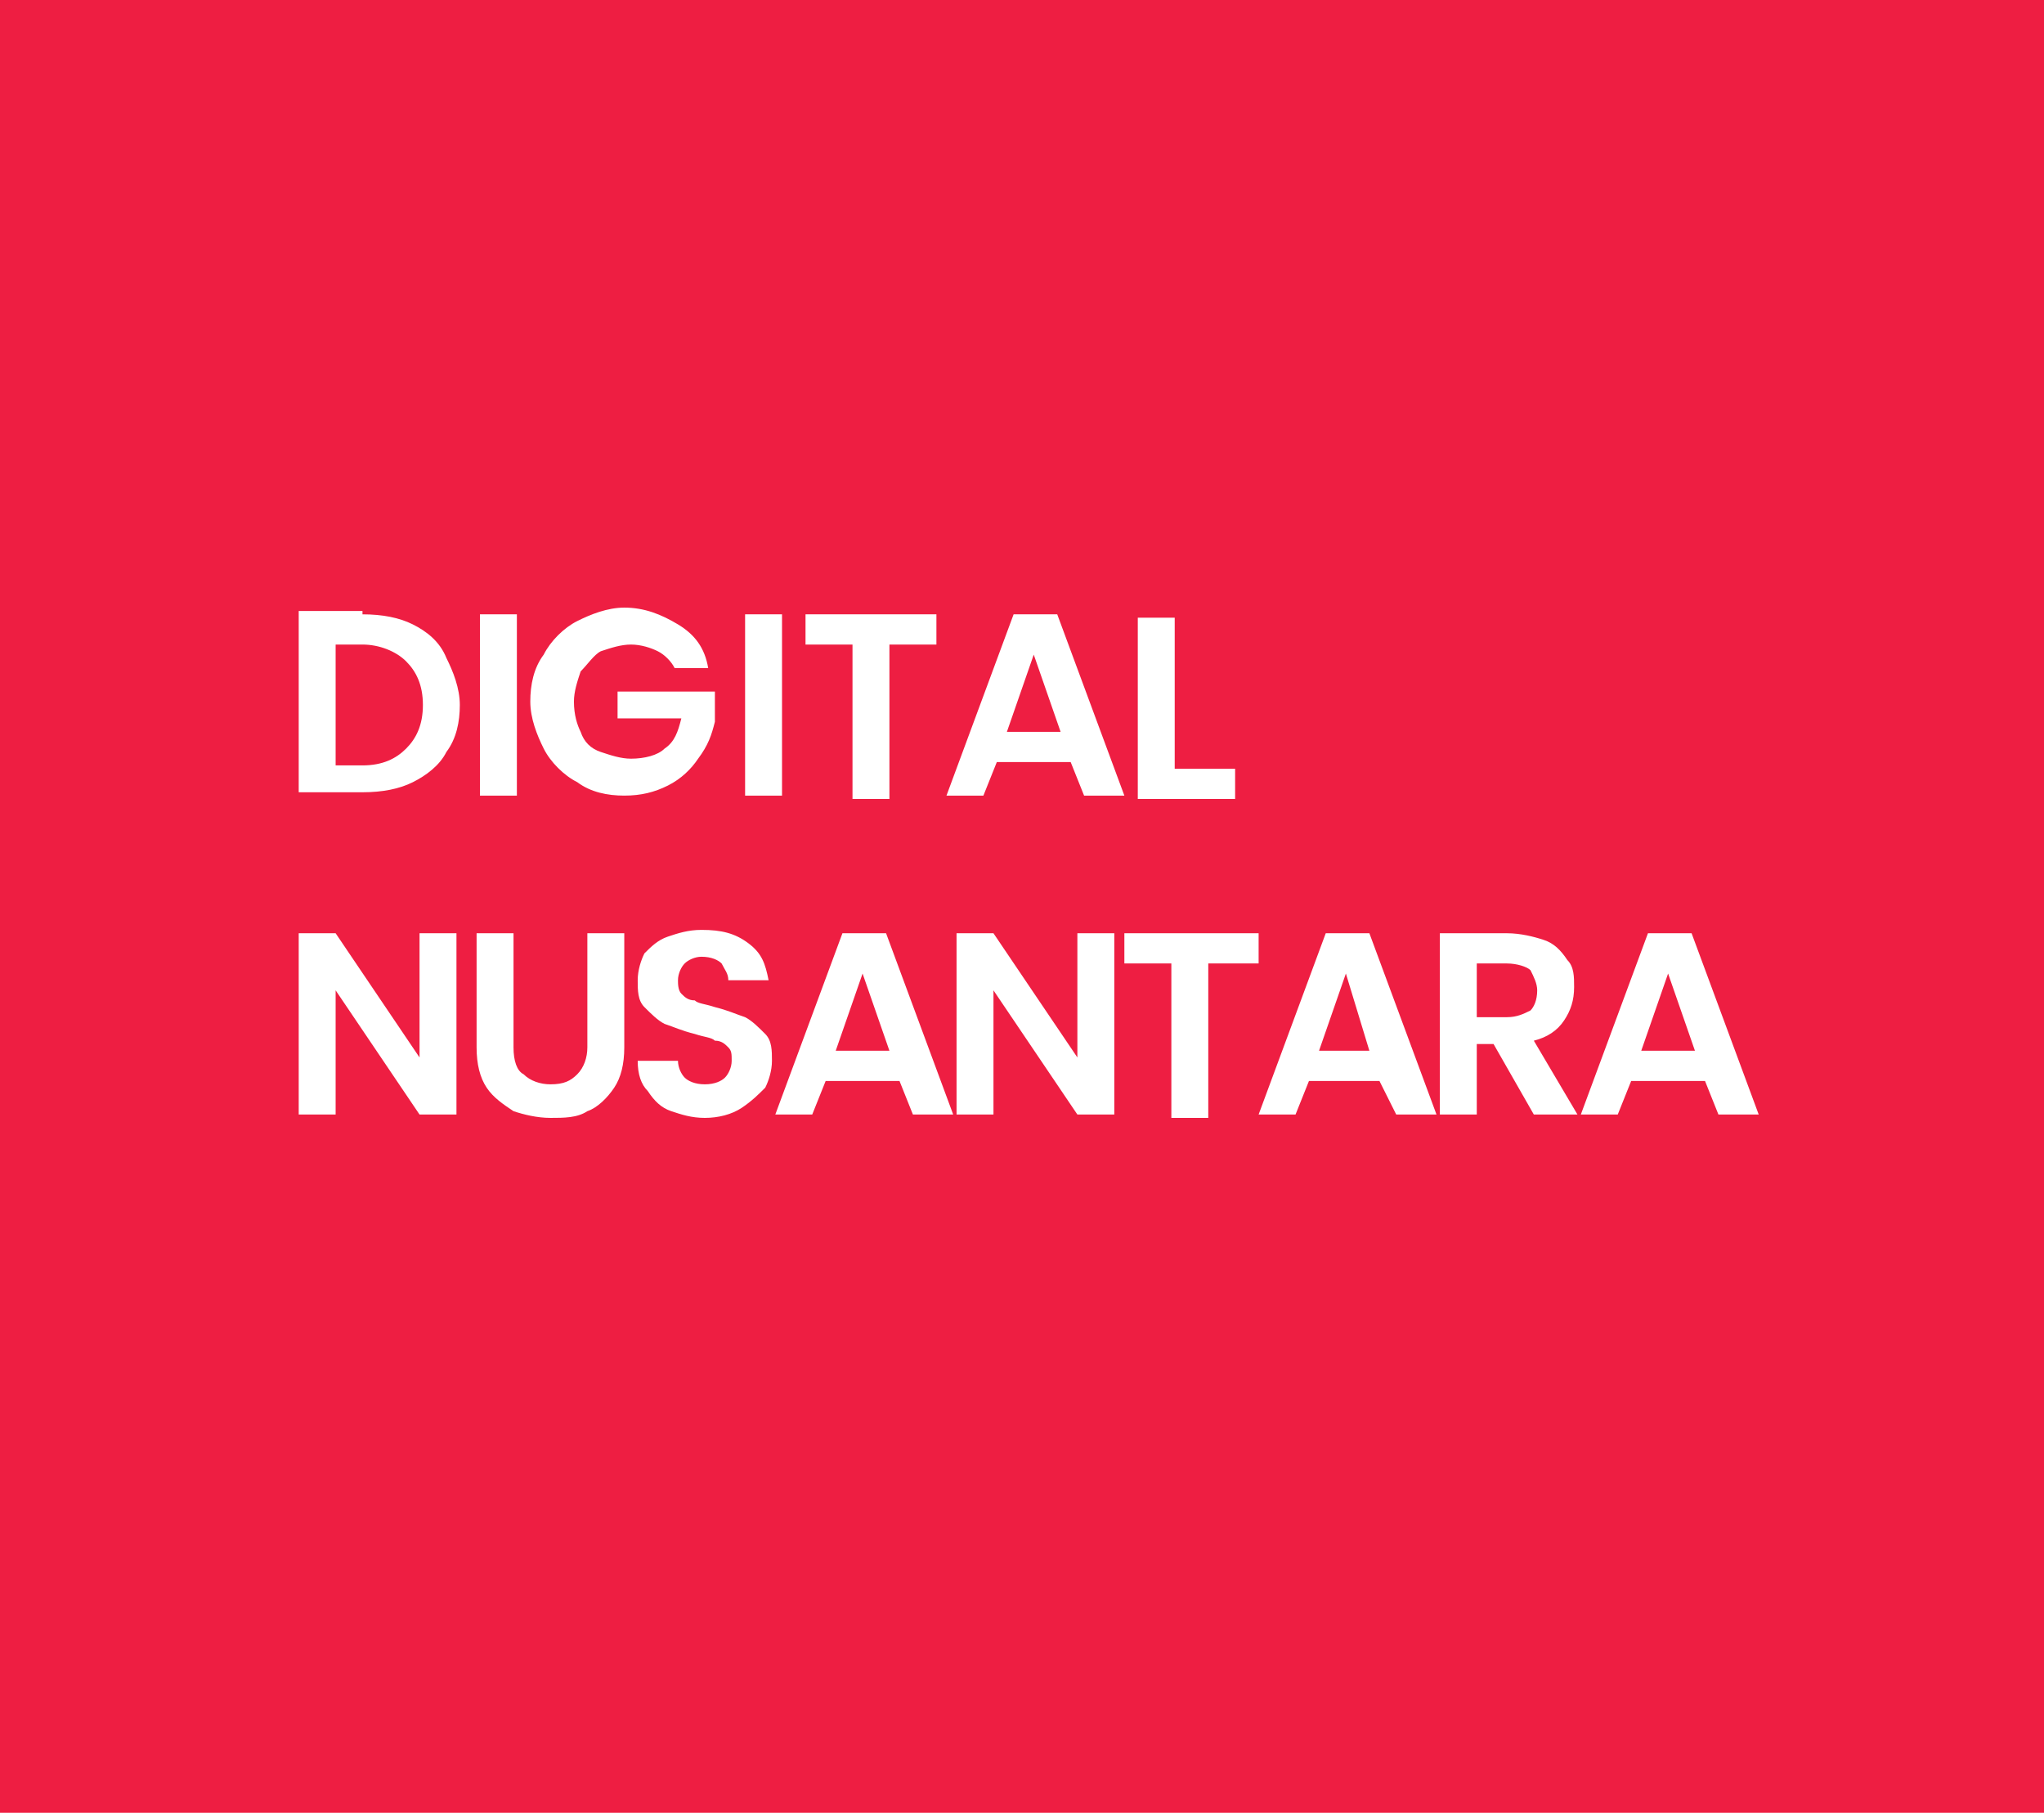 <?xml version="1.0" encoding="UTF-8"?>
<!-- Generator: Adobe Illustrator 27.9.0, SVG Export Plug-In . SVG Version: 6.00 Build 0)  -->
<svg xmlns="http://www.w3.org/2000/svg" xmlns:xlink="http://www.w3.org/1999/xlink" version="1.1" id="Layer_1" x="0px" y="0px" viewBox="0 0 60.9 54" style="enable-background:new 0 0 60.9 54;" xml:space="preserve">
<style type="text/css">
	.st0{fill:#EE1E42;}
	.st1{fill:#FFFFFF;}
</style>
<rect x="0" class="st0" width="60.9" height="54"></rect>
<path class="st1" d="M10.8,18.3c0.6,0,1.1,0.1,1.5,0.3c0.4,0.2,0.8,0.5,1,1c0.2,0.4,0.4,0.9,0.4,1.4s-0.1,1-0.4,1.4  c-0.2,0.4-0.6,0.7-1,0.9c-0.4,0.2-0.9,0.3-1.5,0.3H8.9v-5.4H10.8z M10.8,22.8c0.6,0,1-0.2,1.3-0.5c0.3-0.3,0.5-0.7,0.5-1.3  c0-0.6-0.2-1-0.5-1.3c-0.3-0.3-0.8-0.5-1.3-0.5H10v3.6H10.8z M15.4,18.3v5.4h-1.1v-5.4H15.4z M20.1,19.9c-0.1-0.2-0.3-0.4-0.5-0.5  c-0.2-0.1-0.5-0.2-0.8-0.2c-0.3,0-0.6,0.1-0.9,0.2c-0.2,0.1-0.4,0.4-0.6,0.6c-0.1,0.3-0.2,0.6-0.2,0.9c0,0.4,0.1,0.7,0.2,0.9  c0.1,0.3,0.3,0.5,0.6,0.6c0.3,0.1,0.6,0.2,0.9,0.2c0.4,0,0.8-0.1,1-0.3c0.3-0.2,0.4-0.5,0.5-0.9h-1.9v-0.8h2.9v0.9  c-0.1,0.4-0.2,0.7-0.5,1.1c-0.2,0.3-0.5,0.6-0.9,0.8c-0.4,0.2-0.8,0.3-1.3,0.3c-0.5,0-1-0.1-1.4-0.4c-0.4-0.2-0.8-0.6-1-1  c-0.2-0.4-0.4-0.9-0.4-1.4c0-0.5,0.1-1,0.4-1.4c0.2-0.4,0.6-0.8,1-1c0.4-0.2,0.9-0.4,1.4-0.4c0.6,0,1.1,0.2,1.6,0.5  c0.5,0.3,0.8,0.7,0.9,1.3H20.1z M23.3,18.3v5.4h-1.1v-5.4H23.3z M27.9,18.3v0.9h-1.4v4.6h-1.1v-4.6h-1.4v-0.9H27.9z M31.9,22.7h-2.2  l-0.4,1h-1.1l2-5.4h1.3l2,5.4h-1.2L31.9,22.7z M31.6,21.8l-0.8-2.3L30,21.8H31.6z M35,22.9h1.8v0.9h-2.9v-5.4H35V22.9z M13.6,33.2  h-1.1L10,29.5v3.7H8.9v-5.4H10l2.5,3.7v-3.7h1.1V33.2z M15.3,27.8v3.4c0,0.4,0.1,0.7,0.3,0.8c0.2,0.2,0.5,0.3,0.8,0.3  c0.4,0,0.6-0.1,0.8-0.3c0.2-0.2,0.3-0.5,0.3-0.8v-3.4h1.1v3.4c0,0.5-0.1,0.9-0.3,1.2c-0.2,0.3-0.5,0.6-0.8,0.7  c-0.3,0.2-0.7,0.2-1.1,0.2c-0.4,0-0.8-0.1-1.1-0.2c-0.3-0.2-0.6-0.4-0.8-0.7c-0.2-0.3-0.3-0.7-0.3-1.2v-3.4H15.3z M21,33.3  c-0.4,0-0.7-0.1-1-0.2c-0.3-0.1-0.5-0.3-0.7-0.6C19.1,32.3,19,32,19,31.6h1.2c0,0.2,0.1,0.4,0.2,0.5c0.1,0.1,0.3,0.2,0.6,0.2  c0.3,0,0.5-0.1,0.6-0.2c0.1-0.1,0.2-0.3,0.2-0.5c0-0.2,0-0.3-0.1-0.4c-0.1-0.1-0.2-0.2-0.4-0.2c-0.1-0.1-0.3-0.1-0.6-0.2  c-0.4-0.1-0.6-0.2-0.9-0.3c-0.2-0.1-0.4-0.3-0.6-0.5c-0.2-0.2-0.2-0.5-0.2-0.8c0-0.3,0.1-0.6,0.2-0.8c0.2-0.2,0.4-0.4,0.7-0.5  c0.3-0.1,0.6-0.2,1-0.2c0.6,0,1,0.1,1.4,0.4c0.4,0.3,0.5,0.6,0.6,1.1h-1.2c0-0.2-0.1-0.3-0.2-0.5c-0.1-0.1-0.3-0.2-0.6-0.2  c-0.2,0-0.4,0.1-0.5,0.2c-0.1,0.1-0.2,0.3-0.2,0.5c0,0.1,0,0.3,0.1,0.4c0.1,0.1,0.2,0.2,0.4,0.2c0.1,0.1,0.3,0.1,0.6,0.2  c0.4,0.1,0.6,0.2,0.9,0.3c0.2,0.1,0.4,0.3,0.6,0.5c0.2,0.2,0.2,0.5,0.2,0.8c0,0.3-0.1,0.6-0.2,0.8c-0.2,0.2-0.4,0.4-0.7,0.6  C21.8,33.2,21.4,33.3,21,33.3z M26.8,32.2h-2.2l-0.4,1h-1.1l2-5.4h1.3l2,5.4h-1.2L26.8,32.2z M26.5,31.3L25.7,29l-0.8,2.3H26.5z   M33.2,33.2h-1.1l-2.5-3.7v3.7h-1.1v-5.4h1.1l2.5,3.7v-3.7h1.1V33.2z M37.5,27.8v0.9H36v4.6h-1.1v-4.6h-1.4v-0.9H37.5z M41.1,32.2  H39l-0.4,1h-1.1l2-5.4h1.3l2,5.4h-1.2L41.1,32.2z M40.8,31.3L40.1,29l-0.8,2.3H40.8z M45.7,33.2l-1.2-2.1H44v2.1h-1.1v-5.4h2  c0.4,0,0.8,0.1,1.1,0.2c0.3,0.1,0.5,0.3,0.7,0.6c0.2,0.2,0.2,0.5,0.2,0.8c0,0.4-0.1,0.7-0.3,1c-0.2,0.3-0.5,0.5-0.9,0.6l1.3,2.2  H45.7z M44,30.3h0.9c0.3,0,0.5-0.1,0.7-0.2c0.1-0.1,0.2-0.3,0.2-0.6c0-0.2-0.1-0.4-0.2-0.6c-0.1-0.1-0.4-0.2-0.7-0.2H44V30.3z   M50.8,32.2h-2.2l-0.4,1h-1.1l2-5.4h1.3l2,5.4h-1.2L50.8,32.2z M50.5,31.3L49.7,29l-0.8,2.3H50.5z"></path>
</svg>
